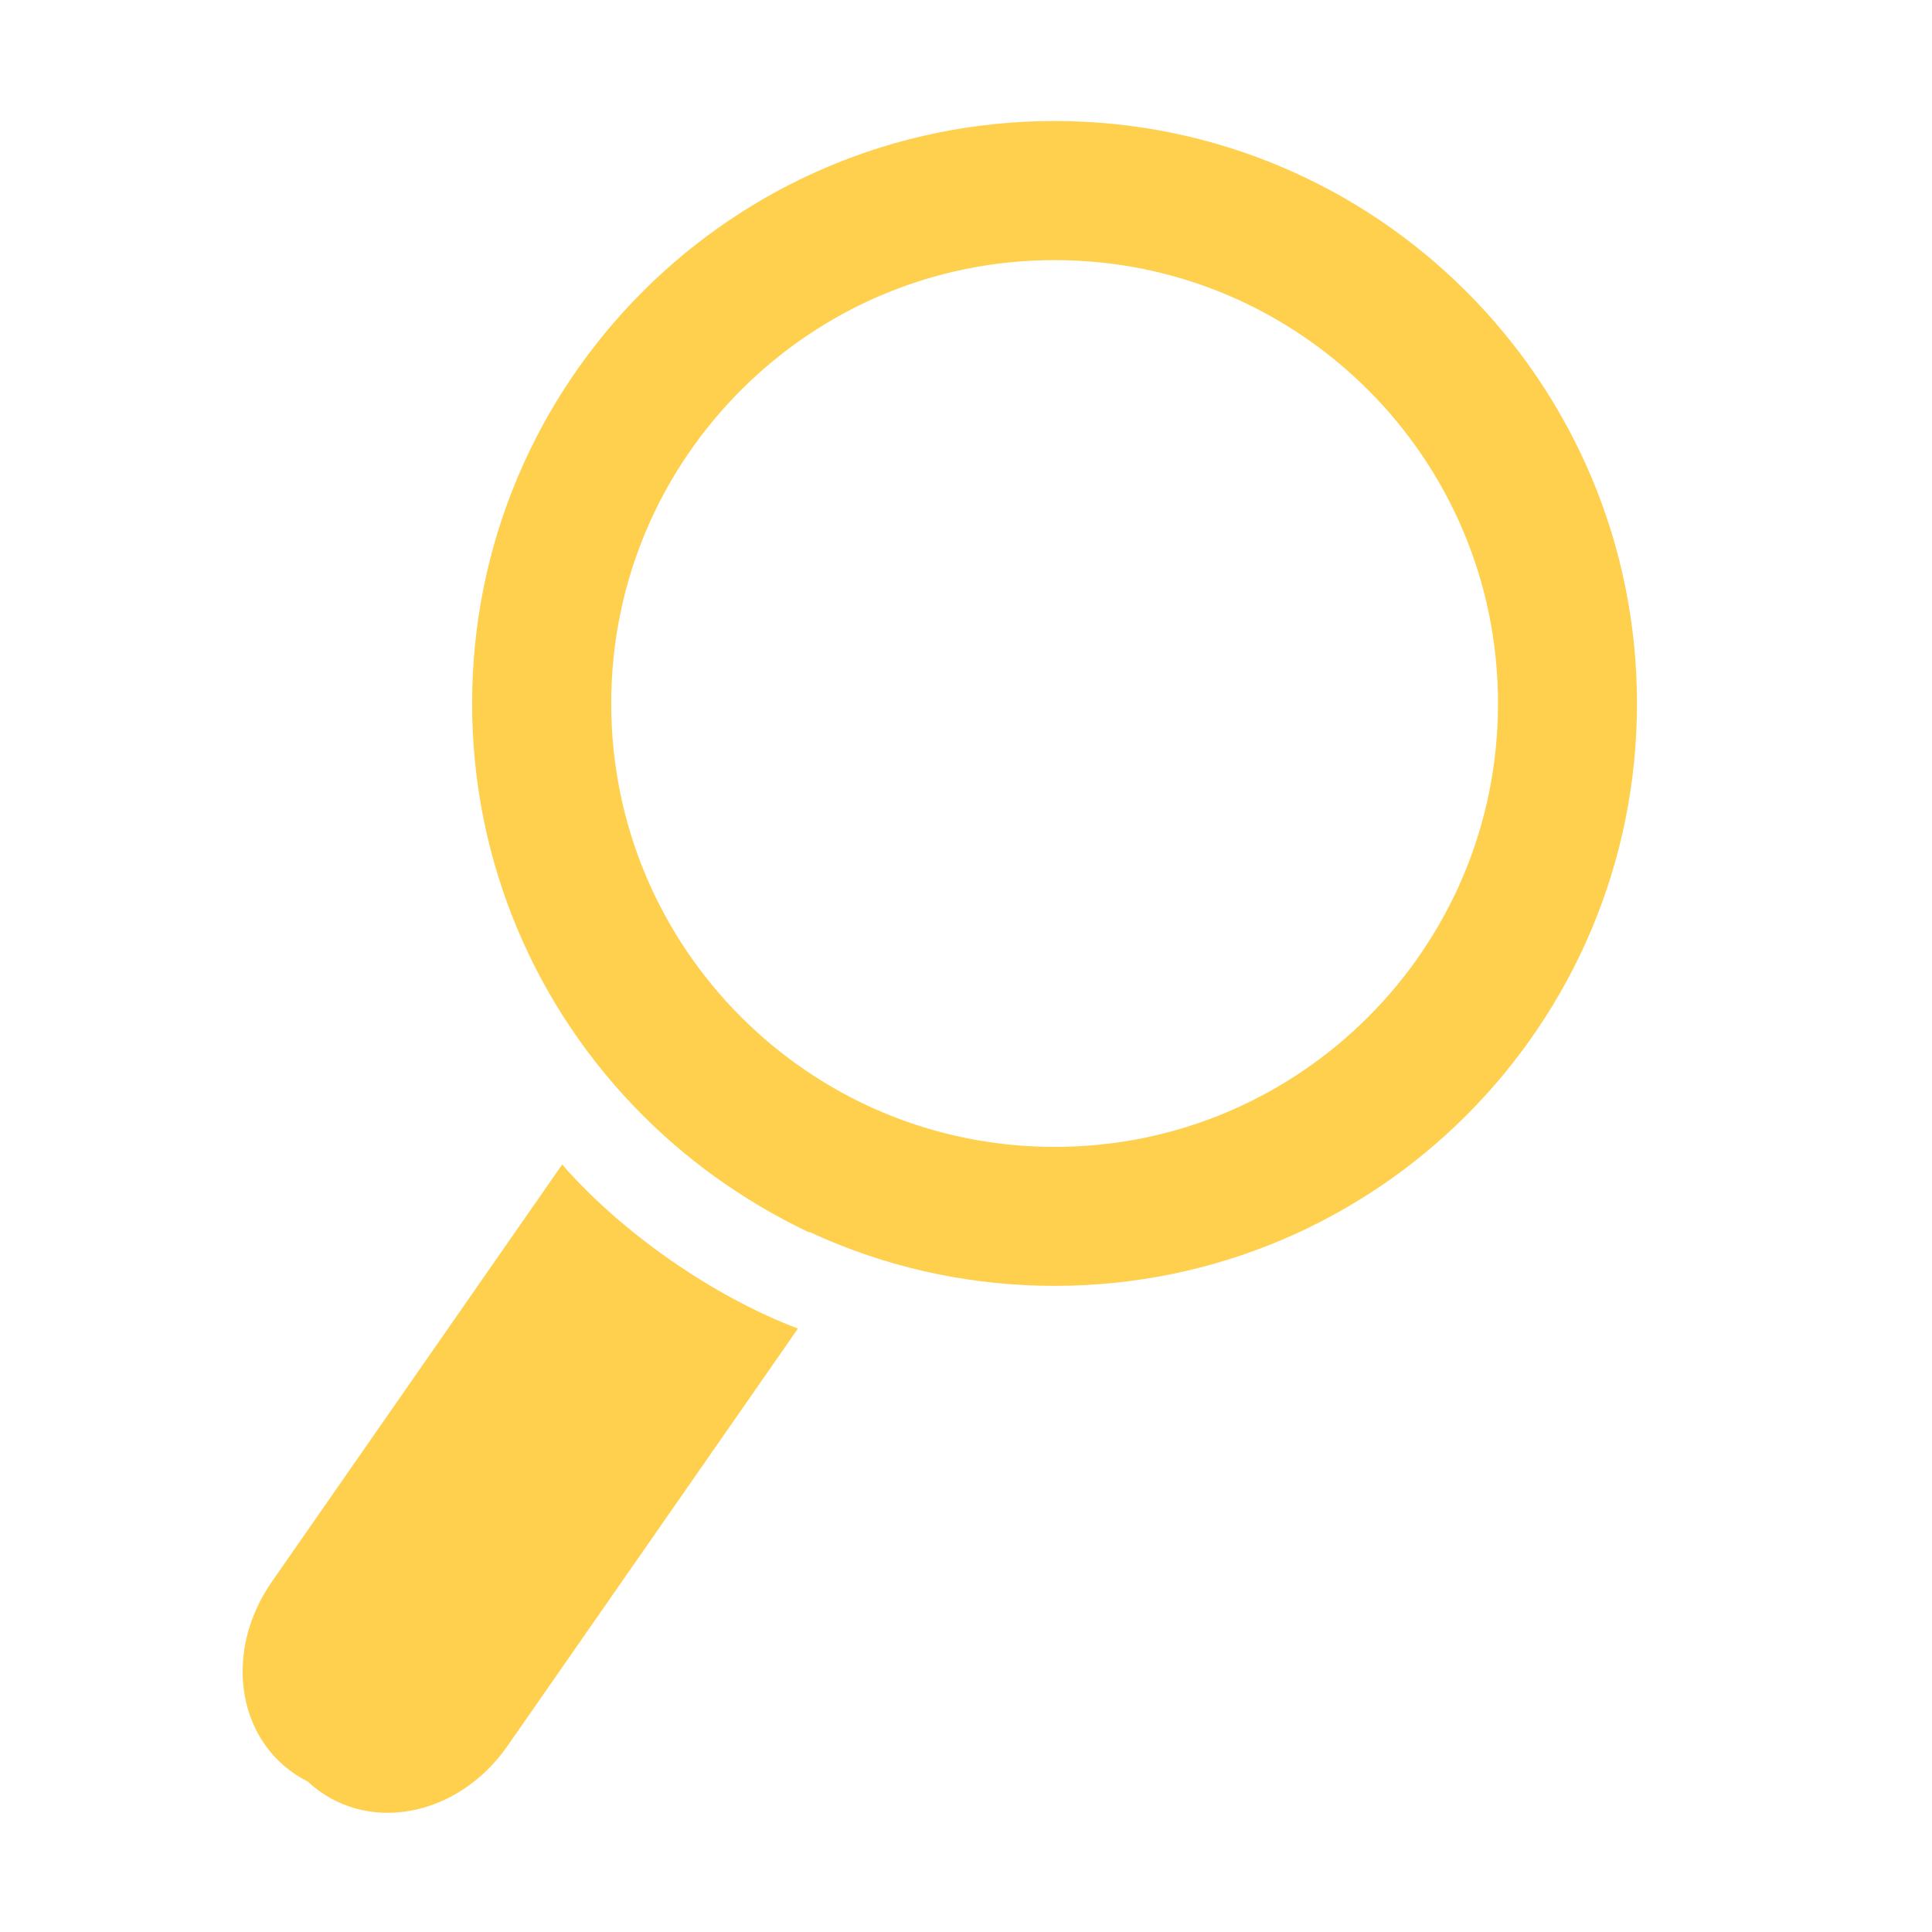 <svg xmlns="http://www.w3.org/2000/svg" xmlns:xlink="http://www.w3.org/1999/xlink" width="1000" zoomAndPan="magnify" viewBox="0 0 750 750" height="1000" preserveAspectRatio="xMidYMid meet" version="1.2"><defs><clipPath id="2edcaefdfa"><path d="M 183.273 46.973 L 635.477 46.973 L 635.477 499.176 L 183.273 499.176 Z M 183.273 46.973 "/></clipPath><clipPath id="28e8a68dbe"><path d="M 409.375 46.973 C 284.504 46.973 183.273 148.203 183.273 273.074 C 183.273 397.945 284.504 499.176 409.375 499.176 C 534.246 499.176 635.477 397.945 635.477 273.074 C 635.477 148.203 534.246 46.973 409.375 46.973 Z M 409.375 46.973 "/></clipPath><clipPath id="b622242ab5"><path d="M 94 452 L 310 452 L 310 704 L 94 704 Z M 94 452 "/></clipPath><clipPath id="c9b76f3fbf"><path d="M 304.707 425.445 L 349.641 676.016 L 99.074 720.949 L 54.141 470.383 Z M 304.707 425.445 "/></clipPath><clipPath id="44f6bf7011"><path d="M 594.684 8.703 L 702.805 611.633 L 99.875 719.754 L -8.246 116.828 Z M 594.684 8.703 "/></clipPath><clipPath id="a28455f6e8"><path d="M 183 425 L 350 425 L 350 501 L 183 501 Z M 183 425 "/></clipPath><clipPath id="649c970da0"><path d="M 304.707 425.445 L 349.641 676.016 L 99.074 720.949 L 54.141 470.383 Z M 304.707 425.445 "/></clipPath><clipPath id="a31c91bad0"><path d="M 594.684 8.703 L 702.805 611.633 L 99.875 719.754 L -8.246 116.828 Z M 594.684 8.703 "/></clipPath></defs><g id="c26030969a"><g clip-rule="nonzero" clip-path="url(#2edcaefdfa)"><g clip-rule="nonzero" clip-path="url(#28e8a68dbe)"><path style="fill:none;stroke-width:27.152;stroke-linecap:butt;stroke-linejoin:miter;stroke:#ffd04d;stroke-opacity:1;stroke-miterlimit:4;" d="M 56.844 -0 C 25.45 -0 -0 25.45 -0 56.844 C -0 88.238 25.45 113.688 56.844 113.688 C 88.238 113.688 113.688 88.238 113.688 56.844 C 113.688 25.45 88.238 -0 56.844 -0 Z M 56.844 -0 " transform="matrix(3.978,0,0,3.978,183.274,46.974)"/></g></g><g clip-rule="nonzero" clip-path="url(#b622242ab5)"><g clip-rule="nonzero" clip-path="url(#c9b76f3fbf)"><g clip-rule="nonzero" clip-path="url(#44f6bf7011)"><path style=" stroke:none;fill-rule:nonzero;fill:#ffd04d;fill-opacity:1;" d="M 197.078 677.68 L 309.754 515.754 C 276.695 503.199 241.496 478.703 218.234 452.066 L 105.555 613.988 C 85.961 642.152 92.383 677.969 119.473 691.594 C 141.664 712.262 177.48 705.84 197.078 677.68 Z M 197.078 677.68 "/></g></g></g><g clip-rule="nonzero" clip-path="url(#a28455f6e8)"><g clip-rule="nonzero" clip-path="url(#649c970da0)"><g clip-rule="nonzero" clip-path="url(#a31c91bad0)"><path style=" stroke:none;fill-rule:nonzero;fill:#ffd04d;fill-opacity:1;" d="M 448.125 497.102 C 573.488 474.621 656.773 354.941 635.363 235.547 C 612.879 110.188 493.199 26.902 367.836 49.383 C 248.445 70.793 165.16 190.477 187.645 315.836 C 209.055 435.23 328.734 518.512 448.125 497.102 Z M 241.367 306.203 C 224.242 210.688 287.93 119.168 377.473 103.109 C 472.984 85.98 564.508 149.668 581.637 245.184 C 597.691 334.727 534.004 426.25 438.492 443.375 C 348.949 459.434 257.426 395.746 241.367 306.203 Z M 241.367 306.203 "/></g></g></g></g></svg>